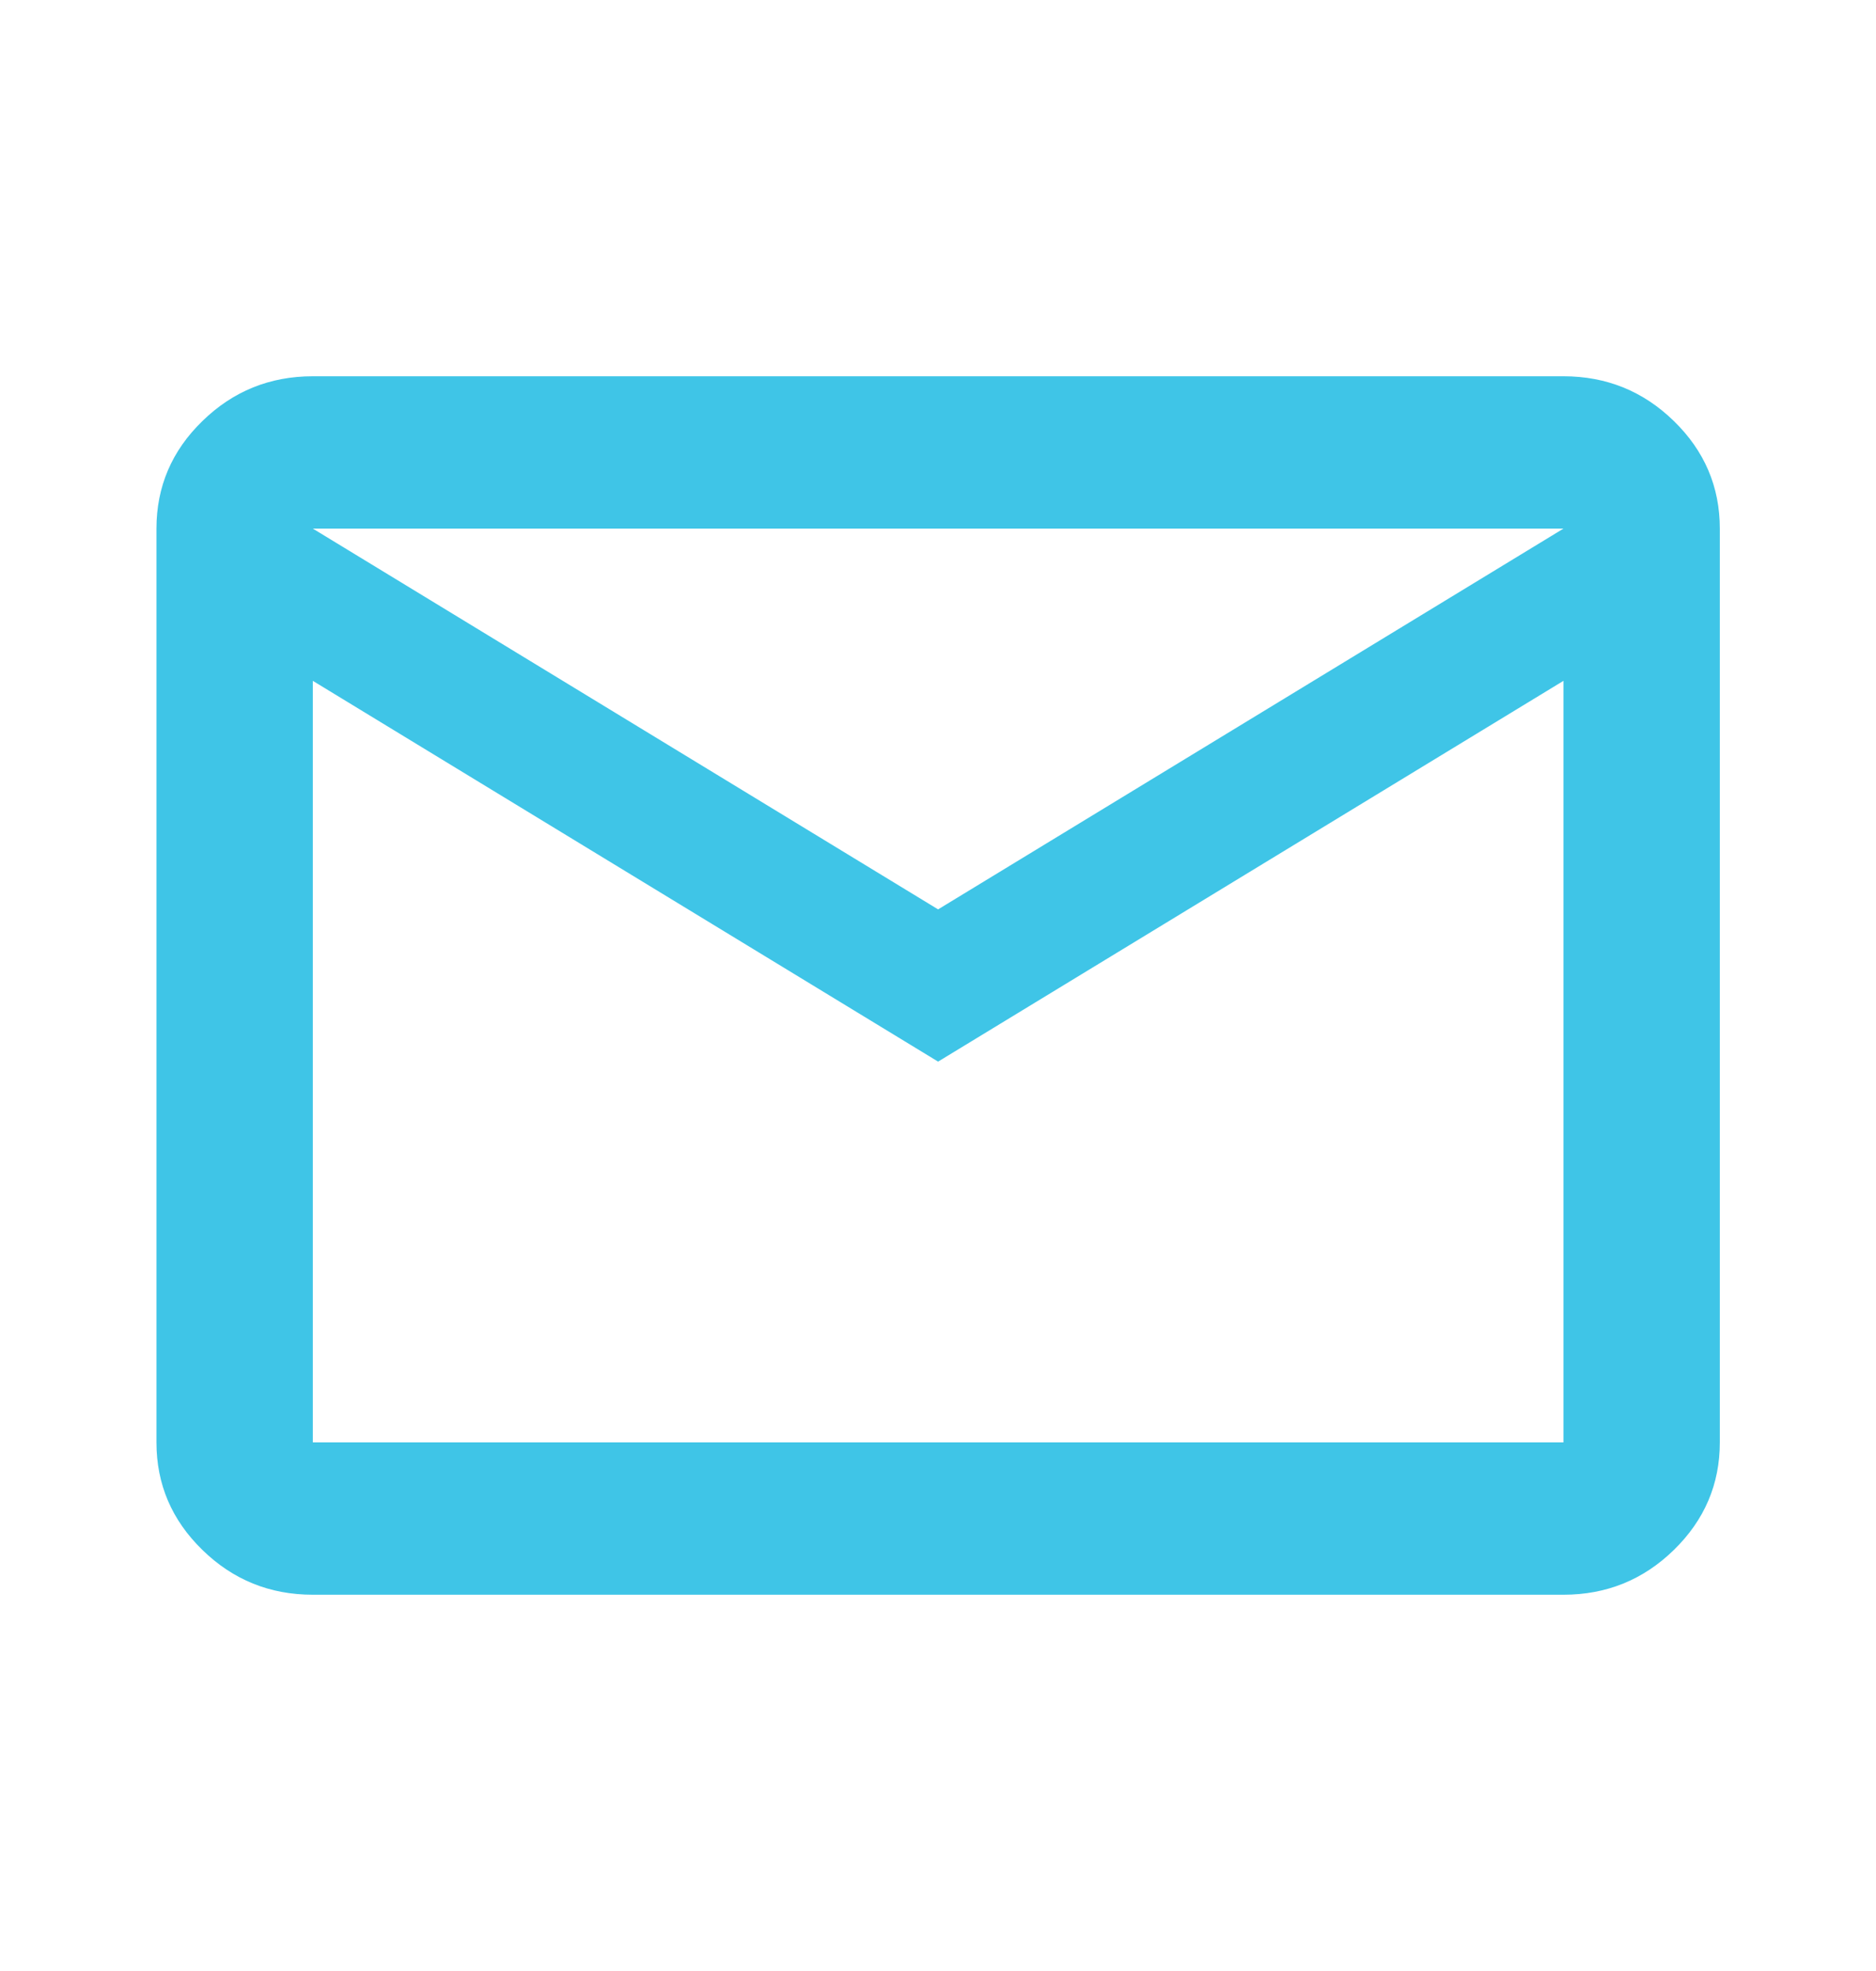 <svg width="20" height="21" viewBox="0 0 20 21" fill="none" xmlns="http://www.w3.org/2000/svg">
<mask id="mask0_615_5758" style="mask-type:alpha" maskUnits="userSpaceOnUse" x="0" y="0" width="20" height="21">
<rect y="0.764" width="20" height="19.473" fill="#D9D9D9"/>
</mask>
<g mask="url(#mask0_615_5758)">
<path d="M3.335 16.991C2.876 16.991 2.484 16.832 2.158 16.514C1.831 16.196 1.668 15.814 1.668 15.368V5.632C1.668 5.186 1.831 4.803 2.158 4.486C2.484 4.168 2.876 4.009 3.335 4.009H16.668C17.126 4.009 17.519 4.168 17.845 4.486C18.171 4.803 18.335 5.186 18.335 5.632V15.368C18.335 15.814 18.171 16.196 17.845 16.514C17.519 16.832 17.126 16.991 16.668 16.991H3.335ZM10.001 11.311L3.335 7.254V15.368H16.668V7.254L10.001 11.311ZM10.001 9.689L16.668 5.632H3.335L10.001 9.689ZM3.335 7.254V5.632V15.368V7.254Z" fill="#3FC5E7"/>
</g>
</svg>
